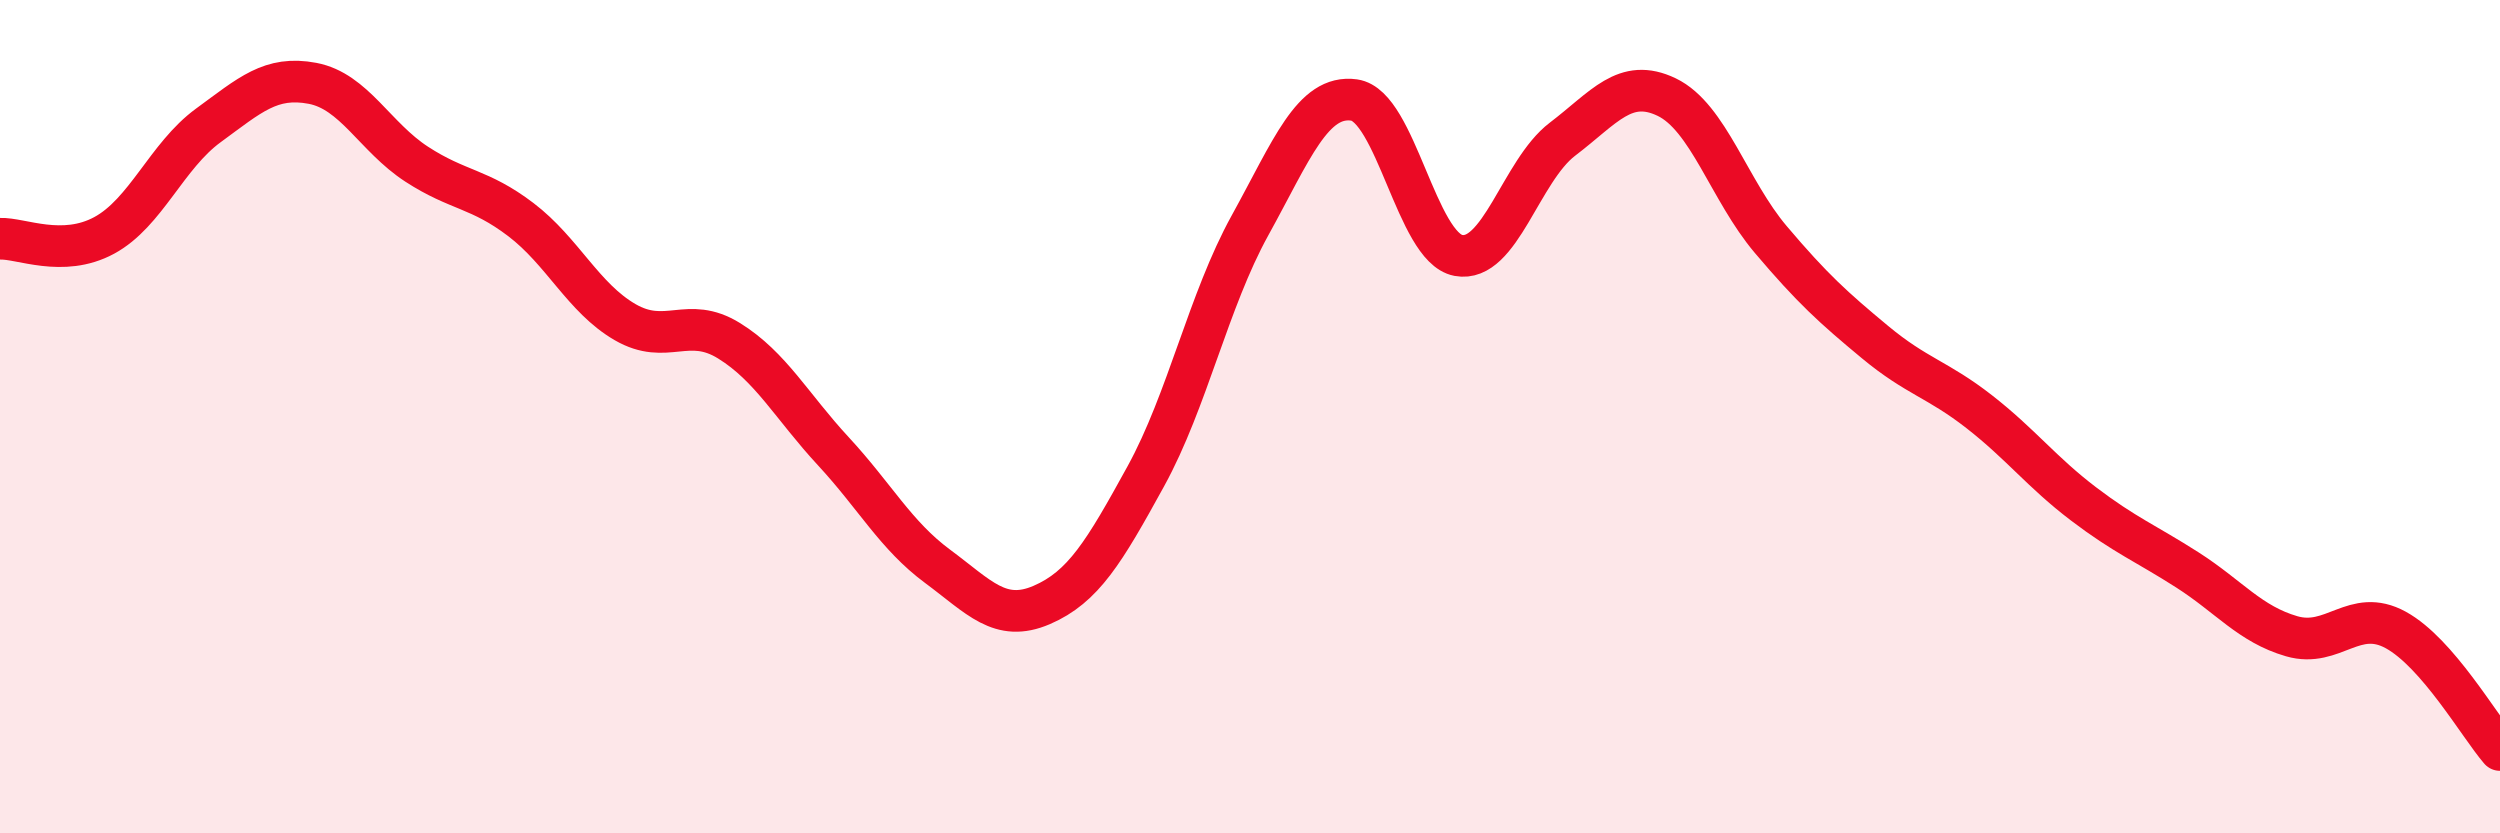 
    <svg width="60" height="20" viewBox="0 0 60 20" xmlns="http://www.w3.org/2000/svg">
      <path
        d="M 0,5.73 C 0.5,5.71 1.5,6.19 2.5,5.65 C 3.5,5.11 4,3.74 5,3.01 C 6,2.28 6.5,1.81 7.5,2 C 8.5,2.19 9,3.29 10,3.94 C 11,4.59 11.5,4.51 12.5,5.27 C 13.5,6.03 14,7.15 15,7.73 C 16,8.31 16.5,7.56 17.5,8.18 C 18.5,8.8 19,9.75 20,10.83 C 21,11.91 21.5,12.85 22.5,13.59 C 23.5,14.33 24,14.95 25,14.52 C 26,14.09 26.5,13.25 27.5,11.43 C 28.5,9.61 29,7.22 30,5.41 C 31,3.6 31.5,2.26 32.5,2.4 C 33.5,2.54 34,5.94 35,6.13 C 36,6.32 36.5,4.1 37.5,3.34 C 38.5,2.58 39,1.85 40,2.33 C 41,2.81 41.5,4.57 42.5,5.75 C 43.5,6.93 44,7.38 45,8.21 C 46,9.04 46.5,9.1 47.5,9.88 C 48.5,10.66 49,11.33 50,12.09 C 51,12.85 51.5,13.04 52.5,13.68 C 53.5,14.32 54,14.98 55,15.27 C 56,15.56 56.5,14.57 57.5,15.12 C 58.5,15.67 59.5,17.42 60,18L60 20L0 20Z"
        fill="#EB0A25"
        opacity="0.1"
        stroke-linecap="round"
        stroke-linejoin="round"
      />
      <path
        d="M 0,5.73 C 0.5,5.71 1.5,6.19 2.5,5.65 C 3.5,5.11 4,3.74 5,3.01 C 6,2.28 6.5,1.81 7.5,2 C 8.5,2.19 9,3.29 10,3.94 C 11,4.59 11.5,4.51 12.5,5.27 C 13.5,6.03 14,7.15 15,7.73 C 16,8.31 16.5,7.56 17.5,8.18 C 18.5,8.8 19,9.75 20,10.83 C 21,11.91 21.5,12.85 22.5,13.59 C 23.5,14.33 24,14.95 25,14.52 C 26,14.09 26.5,13.25 27.5,11.43 C 28.5,9.61 29,7.22 30,5.41 C 31,3.6 31.5,2.26 32.5,2.4 C 33.5,2.54 34,5.94 35,6.13 C 36,6.32 36.5,4.1 37.5,3.34 C 38.5,2.58 39,1.85 40,2.33 C 41,2.81 41.5,4.57 42.5,5.75 C 43.5,6.93 44,7.38 45,8.21 C 46,9.04 46.5,9.1 47.5,9.88 C 48.5,10.66 49,11.33 50,12.09 C 51,12.85 51.5,13.04 52.5,13.68 C 53.5,14.32 54,14.98 55,15.27 C 56,15.56 56.5,14.57 57.5,15.12 C 58.5,15.67 59.5,17.42 60,18"
        stroke="#EB0A25"
        stroke-width="1"
        fill="none"
        stroke-linecap="round"
        stroke-linejoin="round"
      />
    </svg>
  